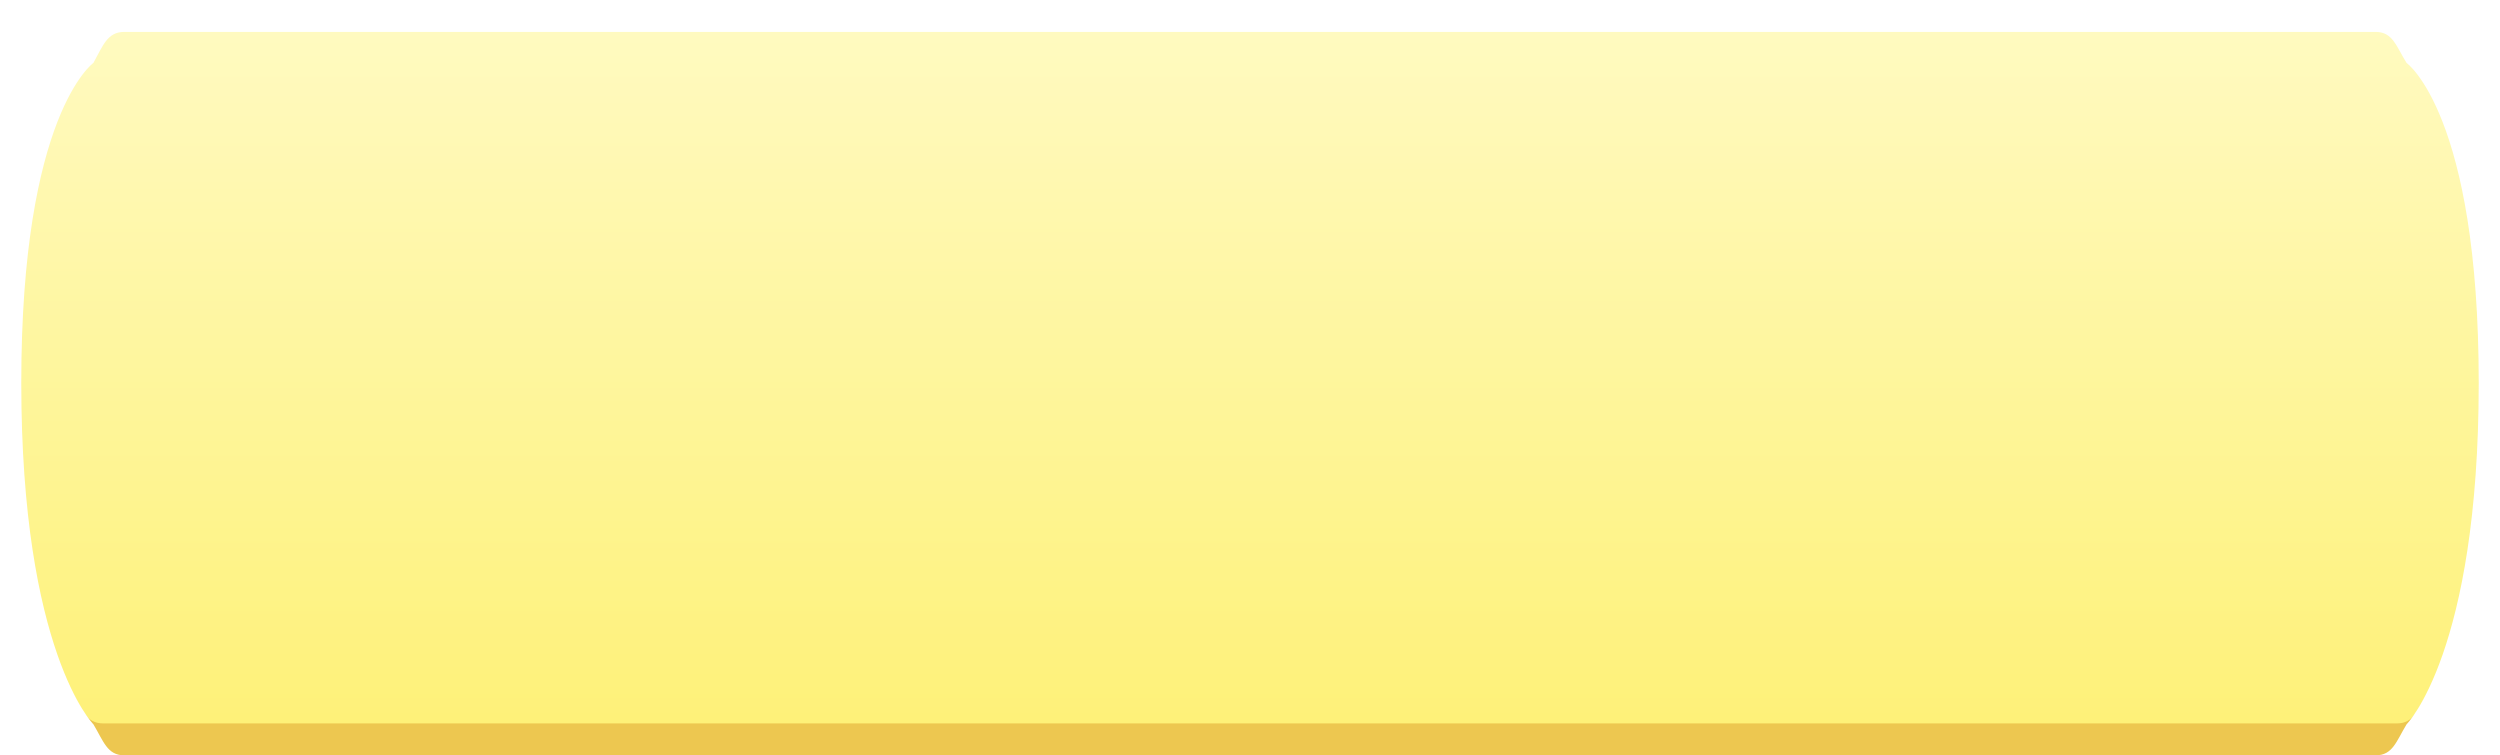 <?xml version="1.0" encoding="UTF-8"?> <svg xmlns="http://www.w3.org/2000/svg" xmlns:xlink="http://www.w3.org/1999/xlink" id="кнопка_копия" data-name="кнопка копия" width="235" height="71" viewBox="0 0 235 71"> <defs> <style> .cls-1 { fill: #edc750; } .cls-1, .cls-2 { fill-rule: evenodd; } .cls-2 { fill: url(#linear-gradient); filter: url(#filter); } </style> <linearGradient id="linear-gradient" x1="2294.5" y1="483" x2="2294.5" y2="415" gradientUnits="userSpaceOnUse"> <stop offset="0" stop-color="#ebc03b"></stop> <stop offset="1" stop-color="#ffeaa8"></stop> </linearGradient> <filter id="filter" x="2177" y="415" width="235" height="68" filterUnits="userSpaceOnUse"> <feGaussianBlur result="blur" stdDeviation="5.667" in="SourceAlpha"></feGaussianBlur> <feFlood result="flood" flood-color="#fbf4e0" flood-opacity="0.25"></feFlood> <feComposite result="composite-2" operator="out" in2="blur"></feComposite> <feComposite result="composite" operator="in" in2="SourceAlpha"></feComposite> <feBlend result="blend" mode="screen" in2="SourceGraphic"></feBlend> </filter> </defs> <path id="Прямоугольник_скругл._углы_1_копия_2" data-name="Прямоугольник, скругл. углы 1 копия 2" class="cls-1" d="M2188.68,418h211.63c1.61,0,1.92,1.332,2.91,2.918,0,0,6.78,4.8,6.78,30.085s-6.78,32.081-6.78,32.081c-0.97,1.6-1.3,2.917-2.91,2.917H2188.68c-1.6,0-1.95-1.331-2.9-2.917,0,0-6.78-6.806-6.78-32.1,0-25.266,6.78-30.07,6.78-30.07C2186.68,419.3,2187.08,418,2188.68,418Z" transform="translate(-2177 -415)"></path> <path id="Прямоугольник_скругл._углы_1_копия" data-name="Прямоугольник, скругл. углы 1 копия" class="cls-2" d="M2186.69,415h215.62c1.6,0,1.92,1.332,2.91,2.917,0,0,6.78,4.806,6.78,30.085s-6.78,32.082-6.78,32.082c-0.97,1.6-1.31,2.916-2.91,2.916H2186.69c-1.61,0-1.96-1.33-2.91-2.916,0,0-6.78-6.806-6.78-32.1,0-25.265,6.78-30.071,6.78-30.071C2184.68,416.3,2185.08,415,2186.69,415Z" transform="translate(-2177 -415)"></path> </svg> 